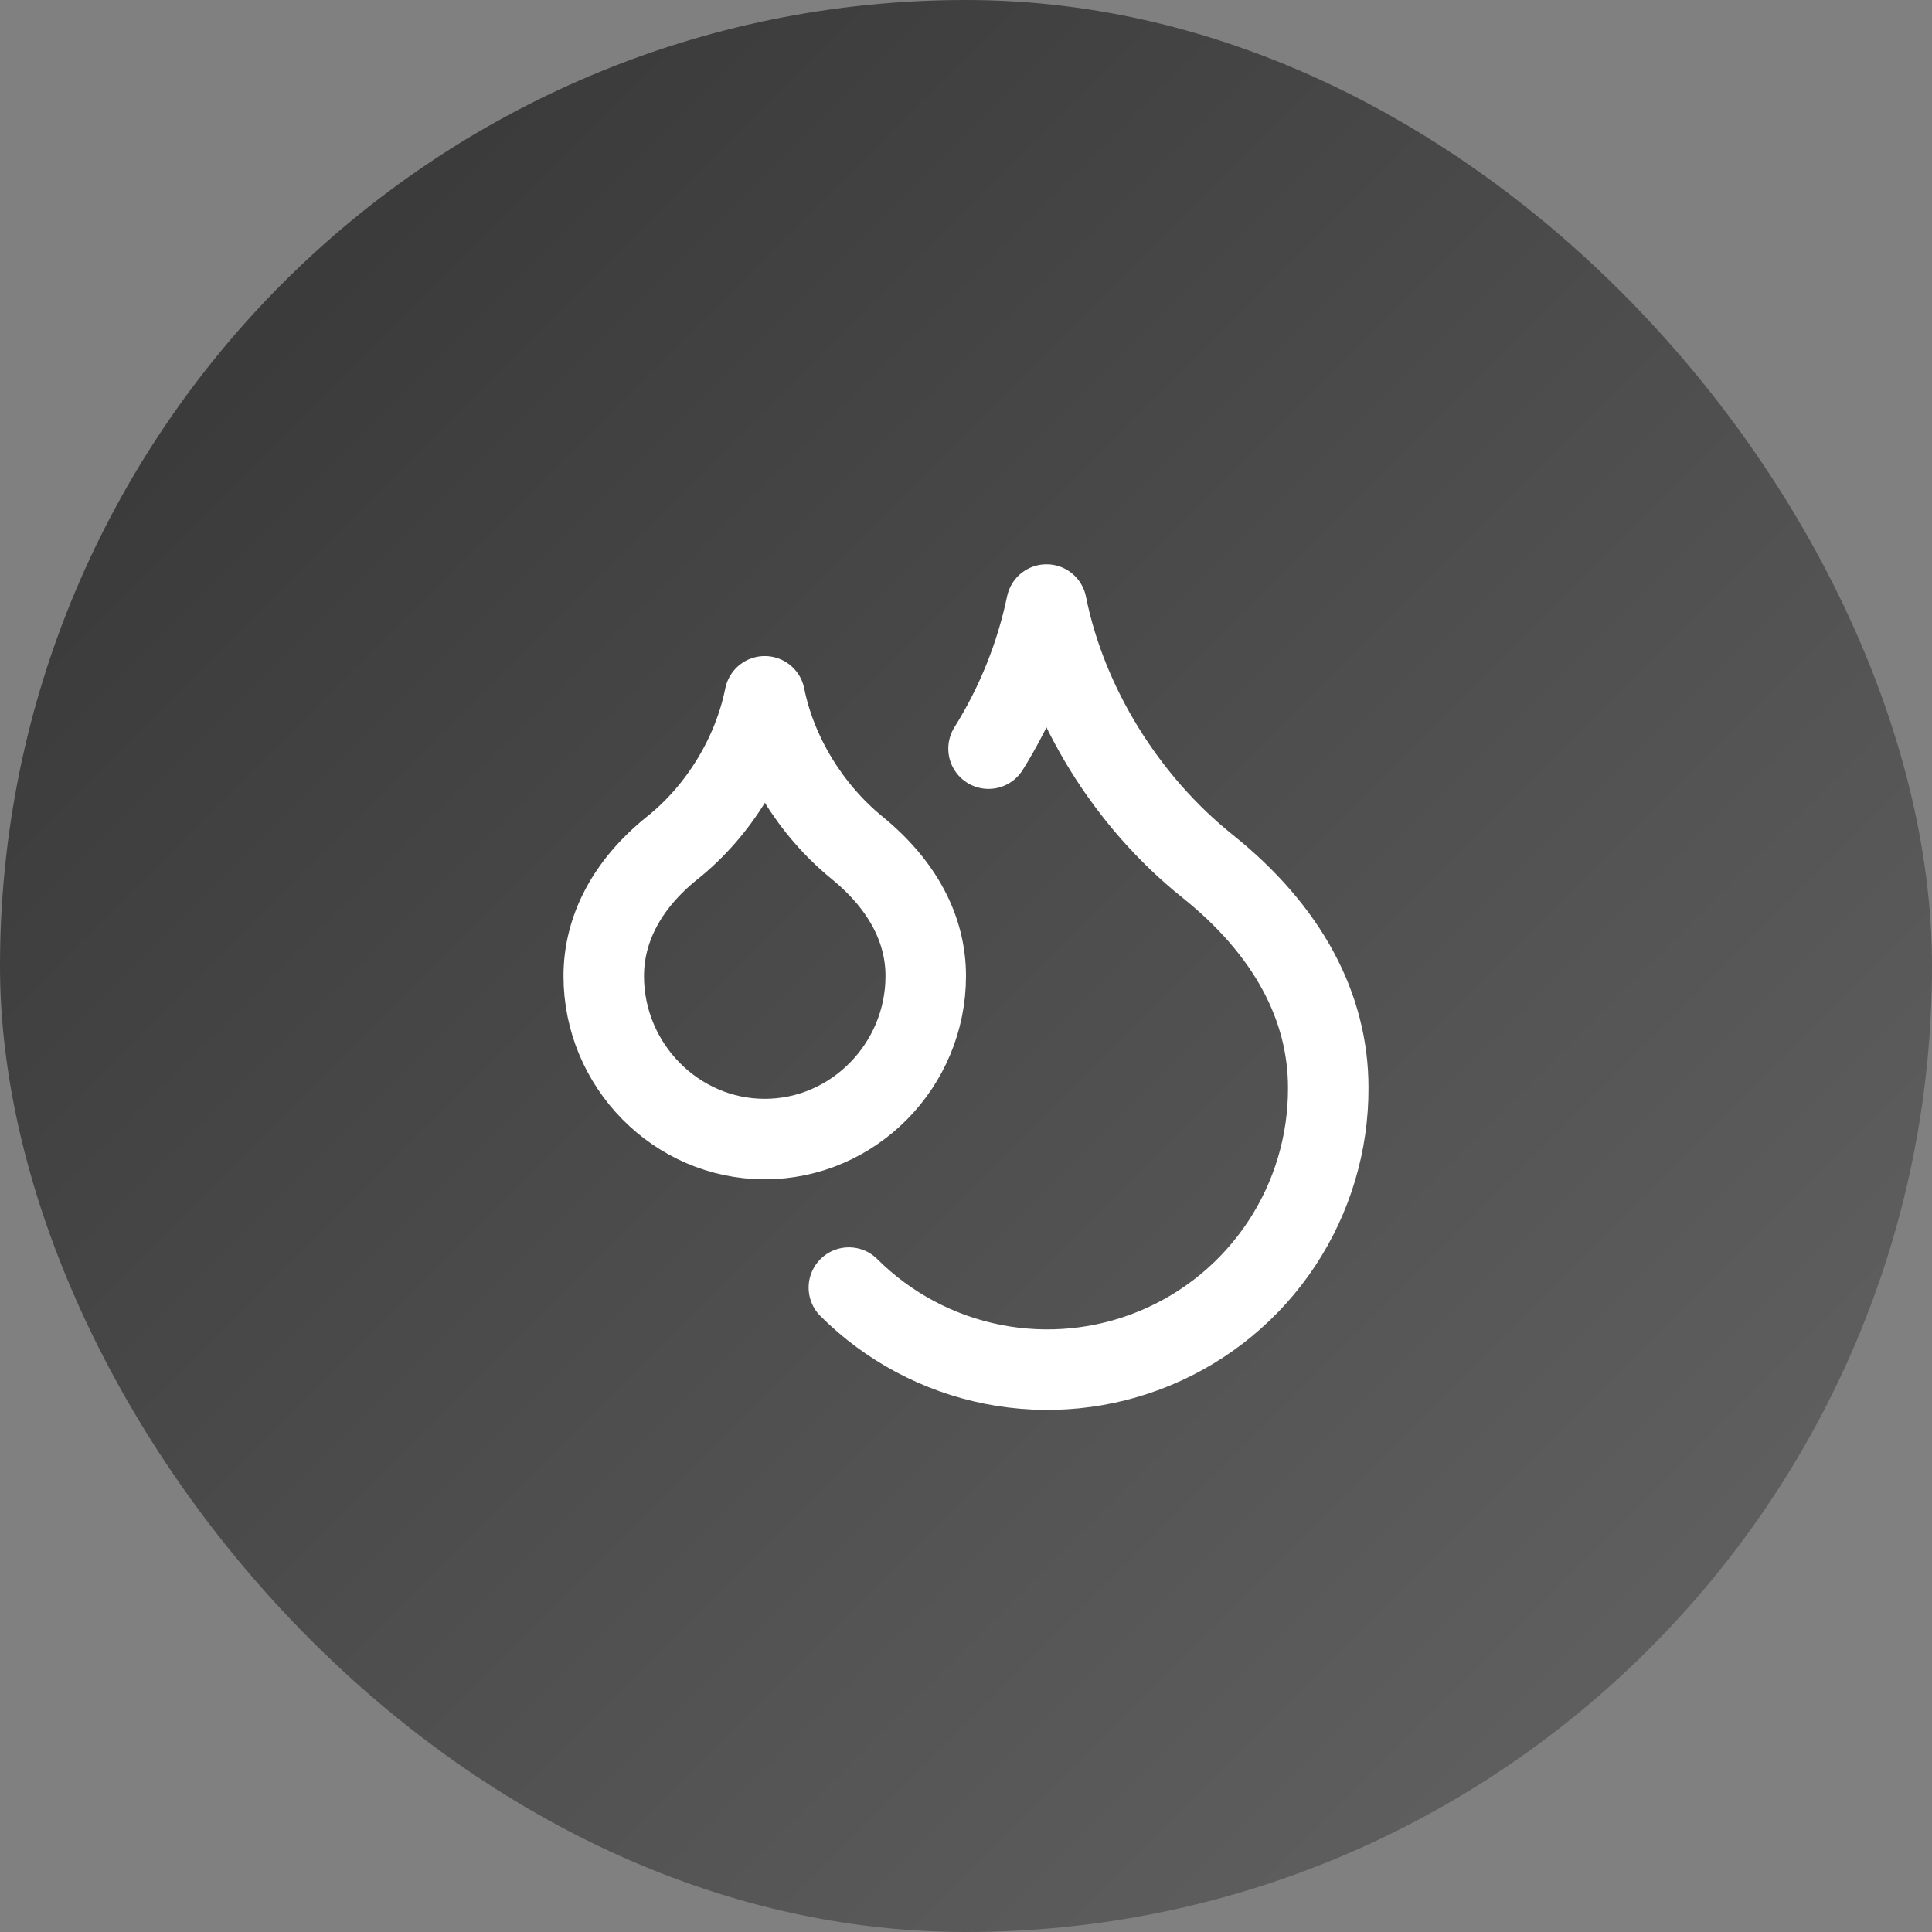 <svg xmlns="http://www.w3.org/2000/svg" width="48" height="48" viewBox="0 0 48 48" fill="none"><rect x="0" y="0" width="48" height="48" fill="#808080" stroke="none"/><rect width="48" height="48" rx="24" fill="url(#paint0_linear_69_1528)"></rect><path d="M19 28.3C21.2 28.3 23 26.47 23 24.25C23 23.09 22.43 21.99 21.29 21.06C20.15 20.13 19.29 18.75 19 17.3C18.71 18.75 17.86 20.14 16.71 21.06C15.56 21.98 15 23.1 15 24.25C15 26.47 16.8 28.3 19 28.3Z" stroke="white" stroke-width="2" stroke-linecap="round" stroke-linejoin="round"></path><path d="M24.56 18.6C25.248 17.501 25.735 16.289 26 15.02C26.5 17.52 28 19.92 30 21.52C32 23.12 33 25.02 33 27.02C33.006 28.402 32.601 29.755 31.837 30.907C31.073 32.059 29.984 32.958 28.708 33.49C27.432 34.023 26.027 34.164 24.671 33.897C23.315 33.63 22.068 32.966 21.09 31.99" stroke="white" stroke-width="2" stroke-linecap="round" stroke-linejoin="round"></path><defs><linearGradient id="paint0_linear_69_1528" x1="0" y1="0" x2="48" y2="48" gradientUnits="userSpaceOnUse"><stop stop-color="#333333"></stop><stop offset="1" stop-color="#666666"></stop></linearGradient></defs></svg>